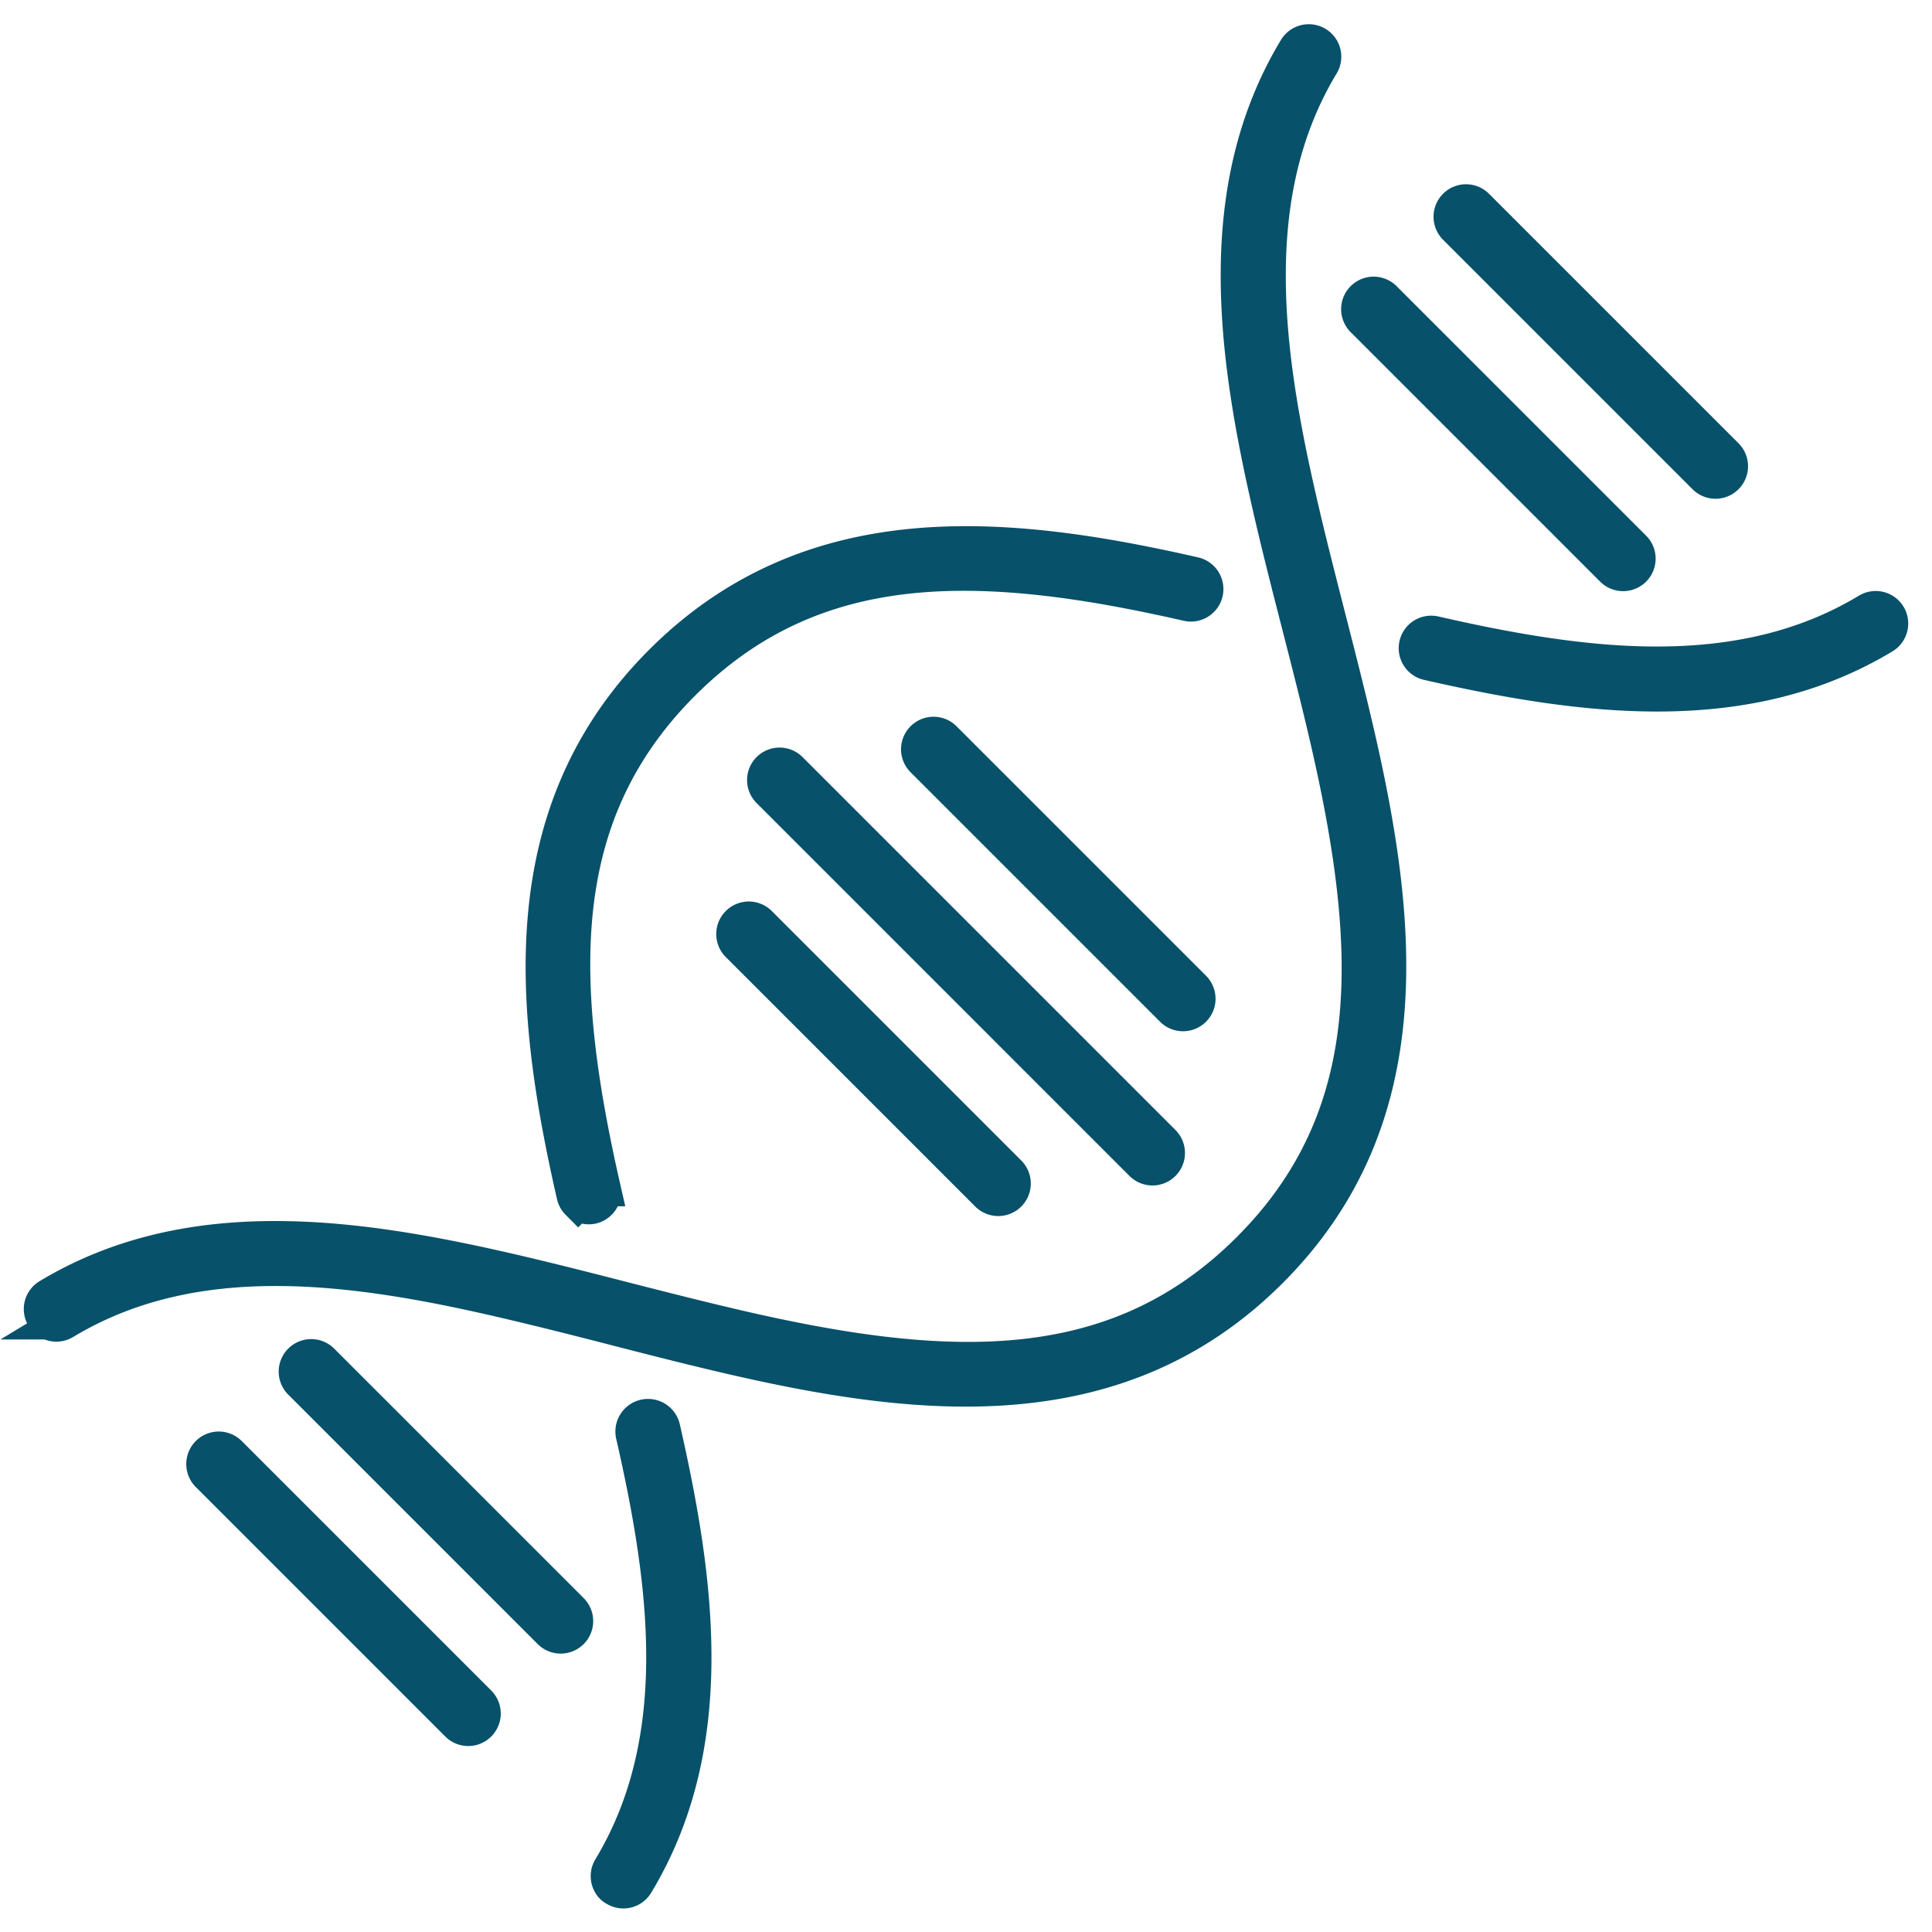 <svg xmlns="http://www.w3.org/2000/svg" width="38.16" height="38.166" viewBox="0 0 38.16 38.166">
  <g id="icone_hereditaire" transform="translate(38.557 -138.849) rotate(45)">
    <g id="Group_1971" data-name="Group 1971" transform="translate(89.407 107.668)">
      <path id="Path_1857" data-name="Path 1857" d="M105.824,143.235a.293.293,0,0,1-.284-.223c-.715-2.885-3.179-4.77-5.734-6.375a.292.292,0,0,1,.31-.5c2.66,1.672,5.226,3.643,5.991,6.73a.291.291,0,0,1-.213.354A.268.268,0,0,1,105.824,143.235Zm-10.039-9.074a.291.291,0,0,1-.155-.045c-3.232-2.03-6.222-4.485-6.222-8.664s2.99-6.635,6.221-8.665a.292.292,0,0,1,.311.494c-3.571,2.244-5.949,4.491-5.949,8.171s2.379,5.927,5.949,8.17a.292.292,0,0,1,.093.4A.3.3,0,0,1,95.784,134.161ZM99.959,114.8a.292.292,0,0,1-.156-.539c2.557-1.606,5.022-3.49,5.736-6.376a.292.292,0,0,1,.567.14c-.765,3.087-3.333,5.058-5.992,6.73A.293.293,0,0,1,99.959,114.8Z" transform="translate(-89.407 -107.667)" fill="#07516a" stroke="#07516a" stroke-miterlimit="10" stroke-width="0.7"/>
    </g>
    <g id="Group_1972" data-name="Group 1972" transform="translate(89.695 107.665)">
      <path id="Path_1858" data-name="Path 1858" d="M89.976,143.235a.276.276,0,0,1-.071-.009.292.292,0,0,1-.213-.354c.766-3.086,3.332-5.058,5.991-6.73h0c.685-.43,1.4-.854,2.093-1.264s1.4-.831,2.082-1.258c3.571-2.243,5.949-4.49,5.949-8.17s-2.377-5.927-5.947-8.17h0c-.678-.426-1.391-.848-2.079-1.255s-1.409-.834-2.094-1.265h0c-2.661-1.67-5.228-3.643-5.993-6.731a.292.292,0,0,1,.567-.14c.715,2.886,3.179,4.77,5.735,6.376h0c.679.427,1.393.85,2.082,1.258s1.408.834,2.093,1.264h0c3.231,2.03,6.22,4.485,6.22,8.664s-2.989,6.634-6.22,8.664h0c-.685.43-1.4.855-2.095,1.265s-1.4.83-2.079,1.255h0c-2.556,1.6-5.02,3.489-5.735,6.375A.292.292,0,0,1,89.976,143.235Z" transform="translate(-89.684 -107.666)" fill="#07516a" stroke="#07516a" stroke-miterlimit="10" stroke-width="0.7"/>
    </g>
    <g id="Group_1973" data-name="Group 1973" transform="translate(94.128 107.705)">
      <path id="Path_1859" data-name="Path 1859" d="M101.207,108.287H94.238a.292.292,0,1,1,0-.584h6.969a.292.292,0,1,1,0,.584Z" transform="translate(-93.946 -107.703)" fill="#07516a" stroke="#07516a" stroke-miterlimit="10" stroke-width="0.7"/>
    </g>
    <g id="Group_1974" data-name="Group 1974" transform="translate(94.128 110.286)">
      <path id="Path_1860" data-name="Path 1860" d="M101.207,110.769H94.238a.292.292,0,1,1,0-.584h6.969a.292.292,0,1,1,0,.584Z" transform="translate(-93.946 -110.185)" fill="#07516a" stroke="#07516a" stroke-miterlimit="10" stroke-width="0.7"/>
    </g>
    <g id="Group_1975" data-name="Group 1975" transform="translate(94.128 139.965)">
      <path id="Path_1861" data-name="Path 1861" d="M101.207,139.3H94.238a.292.292,0,1,1,0-.584h6.969a.292.292,0,1,1,0,.584Z" transform="translate(-93.946 -138.718)" fill="#07516a" stroke="#07516a" stroke-miterlimit="10" stroke-width="0.7"/>
    </g>
    <g id="Group_1976" data-name="Group 1976" transform="translate(94.128 142.545)">
      <path id="Path_1862" data-name="Path 1862" d="M101.207,141.783H94.238a.292.292,0,1,1,0-.584h6.969a.292.292,0,1,1,0,.584Z" transform="translate(-93.946 -141.199)" fill="#07516a" stroke="#07516a" stroke-miterlimit="10" stroke-width="0.7"/>
    </g>
    <g id="Group_1980" data-name="Group 1980" transform="translate(92.408 122.579)">
      <g id="Group_1977" data-name="Group 1977" transform="translate(0 2.581)">
        <path id="Path_1863" data-name="Path 1863" d="M102.994,125.068H92.584a.292.292,0,1,1,0-.584H103a.292.292,0,1,1,0,.584Z" transform="translate(-92.292 -124.484)" fill="#07516a" stroke="#07516a" stroke-miterlimit="10" stroke-width="0.7"/>
      </g>
      <g id="Group_1978" data-name="Group 1978" transform="translate(1.72)">
        <path id="Path_1864" data-name="Path 1864" d="M101.207,122.587H94.238a.292.292,0,1,1,0-.584h6.969a.292.292,0,1,1,0,.584Z" transform="translate(-93.946 -122.003)" fill="#07516a" stroke="#07516a" stroke-miterlimit="10" stroke-width="0.7"/>
      </g>
      <g id="Group_1979" data-name="Group 1979" transform="translate(1.72 5.161)">
        <path id="Path_1865" data-name="Path 1865" d="M101.207,127.55H94.238a.292.292,0,0,1,0-.585h6.969a.292.292,0,1,1,0,.585Z" transform="translate(-93.946 -126.965)" fill="#07516a" stroke="#07516a" stroke-miterlimit="10" stroke-width="0.7"/>
      </g>
    </g>
  </g>
</svg>
